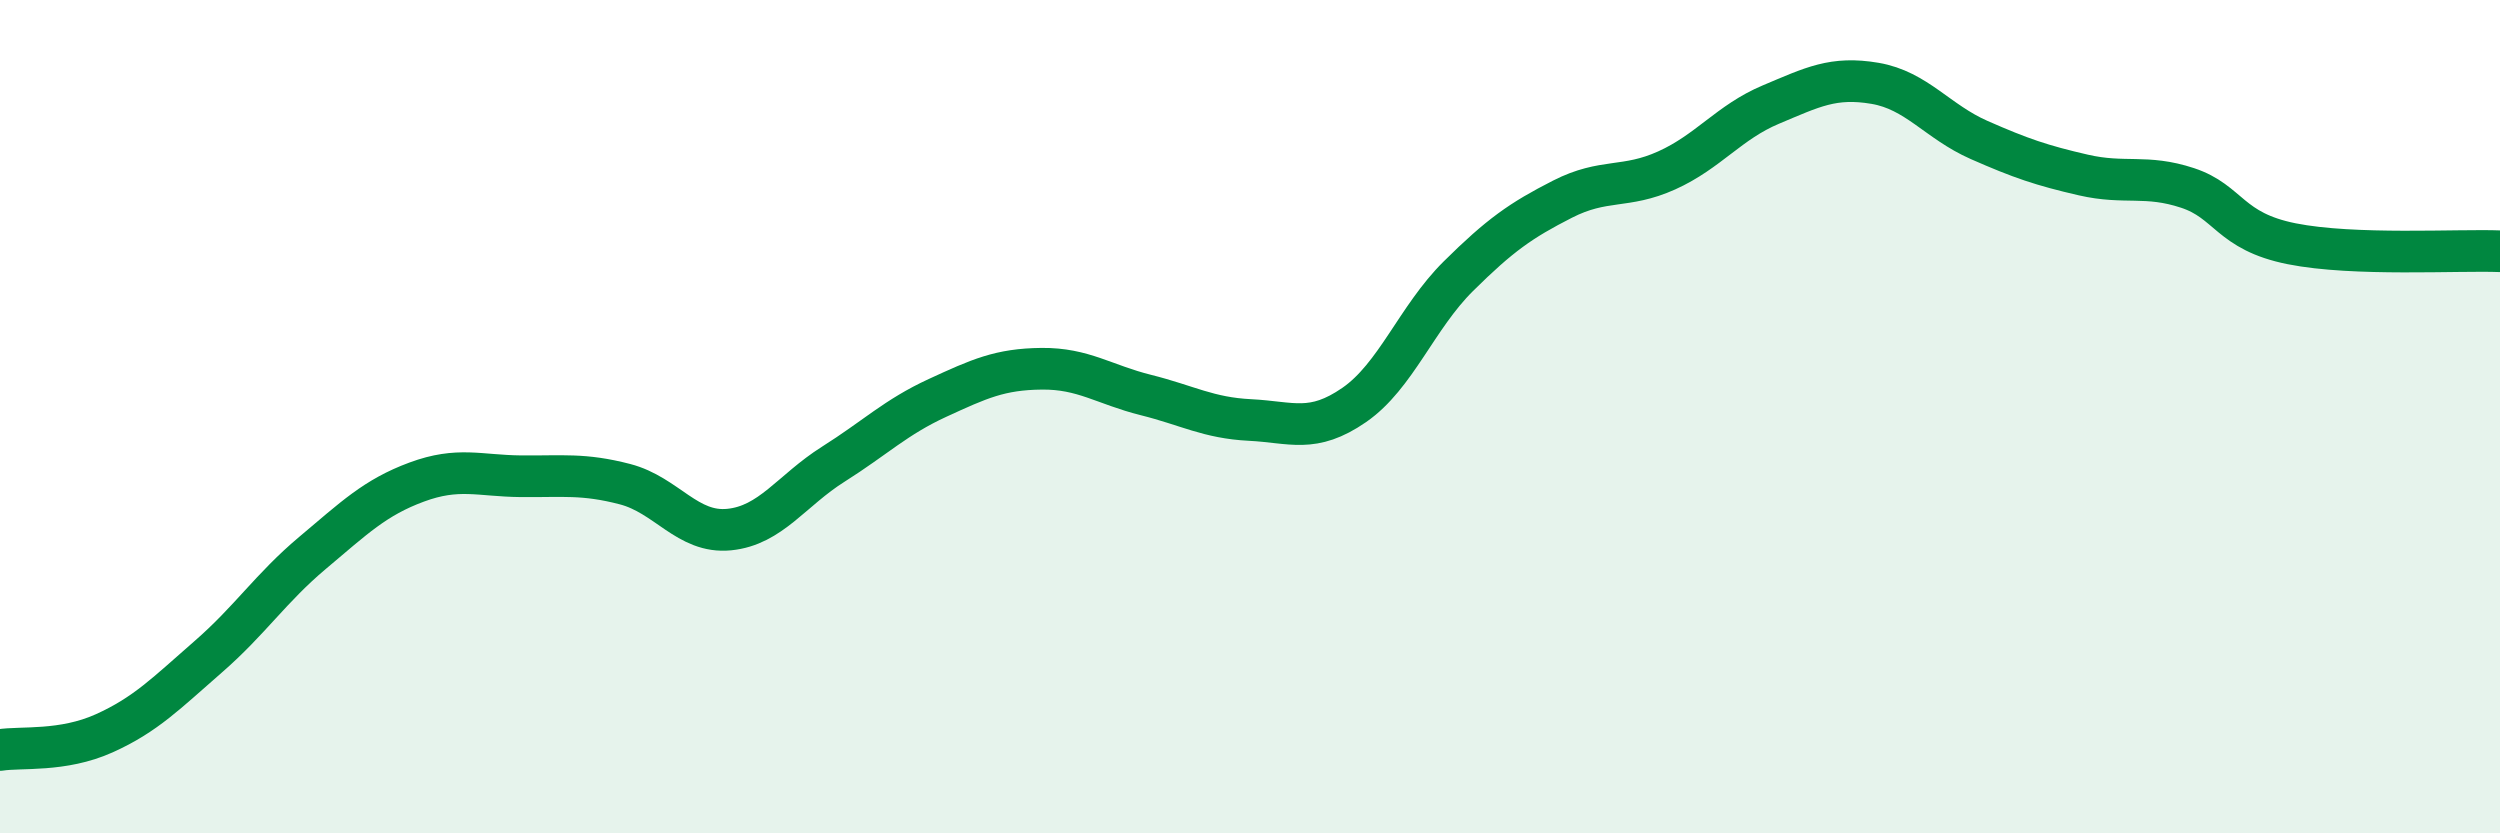
    <svg width="60" height="20" viewBox="0 0 60 20" xmlns="http://www.w3.org/2000/svg">
      <path
        d="M 0,18 C 0.5,17.92 1.5,18.05 2.5,17.6 C 3.5,17.15 4,16.63 5,15.76 C 6,14.89 6.5,14.11 7.5,13.27 C 8.5,12.43 9,11.94 10,11.57 C 11,11.2 11.5,11.42 12.5,11.43 C 13.5,11.44 14,11.36 15,11.62 C 16,11.88 16.5,12.81 17.5,12.71 C 18.5,12.61 19,11.77 20,11.14 C 21,10.51 21.5,10.01 22.5,9.55 C 23.5,9.09 24,8.86 25,8.85 C 26,8.84 26.5,9.23 27.5,9.48 C 28.5,9.73 29,10.03 30,10.08 C 31,10.13 31.5,10.41 32.5,9.72 C 33.5,9.03 34,7.62 35,6.63 C 36,5.64 36.5,5.29 37.5,4.78 C 38.5,4.27 39,4.54 40,4.09 C 41,3.64 41.5,2.93 42.5,2.51 C 43.5,2.09 44,1.83 45,2 C 46,2.17 46.5,2.92 47.5,3.36 C 48.5,3.8 49,3.97 50,4.2 C 51,4.43 51.5,4.18 52.5,4.51 C 53.5,4.84 53.5,5.55 55,5.85 C 56.5,6.15 59,5.99 60,6.03L60 20L0 20Z"
        fill="#008740"
        opacity="0.1"
        stroke-linecap="round"
        stroke-linejoin="round"
      />
      <path
        d="M 0,18 C 0.5,17.92 1.5,18.05 2.5,17.6 C 3.5,17.15 4,16.63 5,15.76 C 6,14.89 6.5,14.11 7.5,13.27 C 8.5,12.43 9,11.94 10,11.57 C 11,11.2 11.5,11.42 12.5,11.43 C 13.5,11.44 14,11.36 15,11.62 C 16,11.88 16.5,12.81 17.5,12.71 C 18.5,12.61 19,11.77 20,11.14 C 21,10.51 21.5,10.01 22.5,9.55 C 23.5,9.09 24,8.86 25,8.85 C 26,8.84 26.5,9.23 27.5,9.48 C 28.5,9.73 29,10.03 30,10.08 C 31,10.13 31.5,10.41 32.5,9.72 C 33.5,9.03 34,7.62 35,6.63 C 36,5.64 36.5,5.29 37.5,4.78 C 38.5,4.27 39,4.54 40,4.09 C 41,3.64 41.5,2.93 42.5,2.51 C 43.5,2.09 44,1.83 45,2 C 46,2.17 46.5,2.92 47.5,3.36 C 48.5,3.8 49,3.97 50,4.2 C 51,4.43 51.5,4.18 52.5,4.51 C 53.5,4.84 53.5,5.55 55,5.85 C 56.5,6.15 59,5.99 60,6.03"
        stroke="#008740"
        stroke-width="1"
        fill="none"
        stroke-linecap="round"
        stroke-linejoin="round"
      />
    </svg>
  